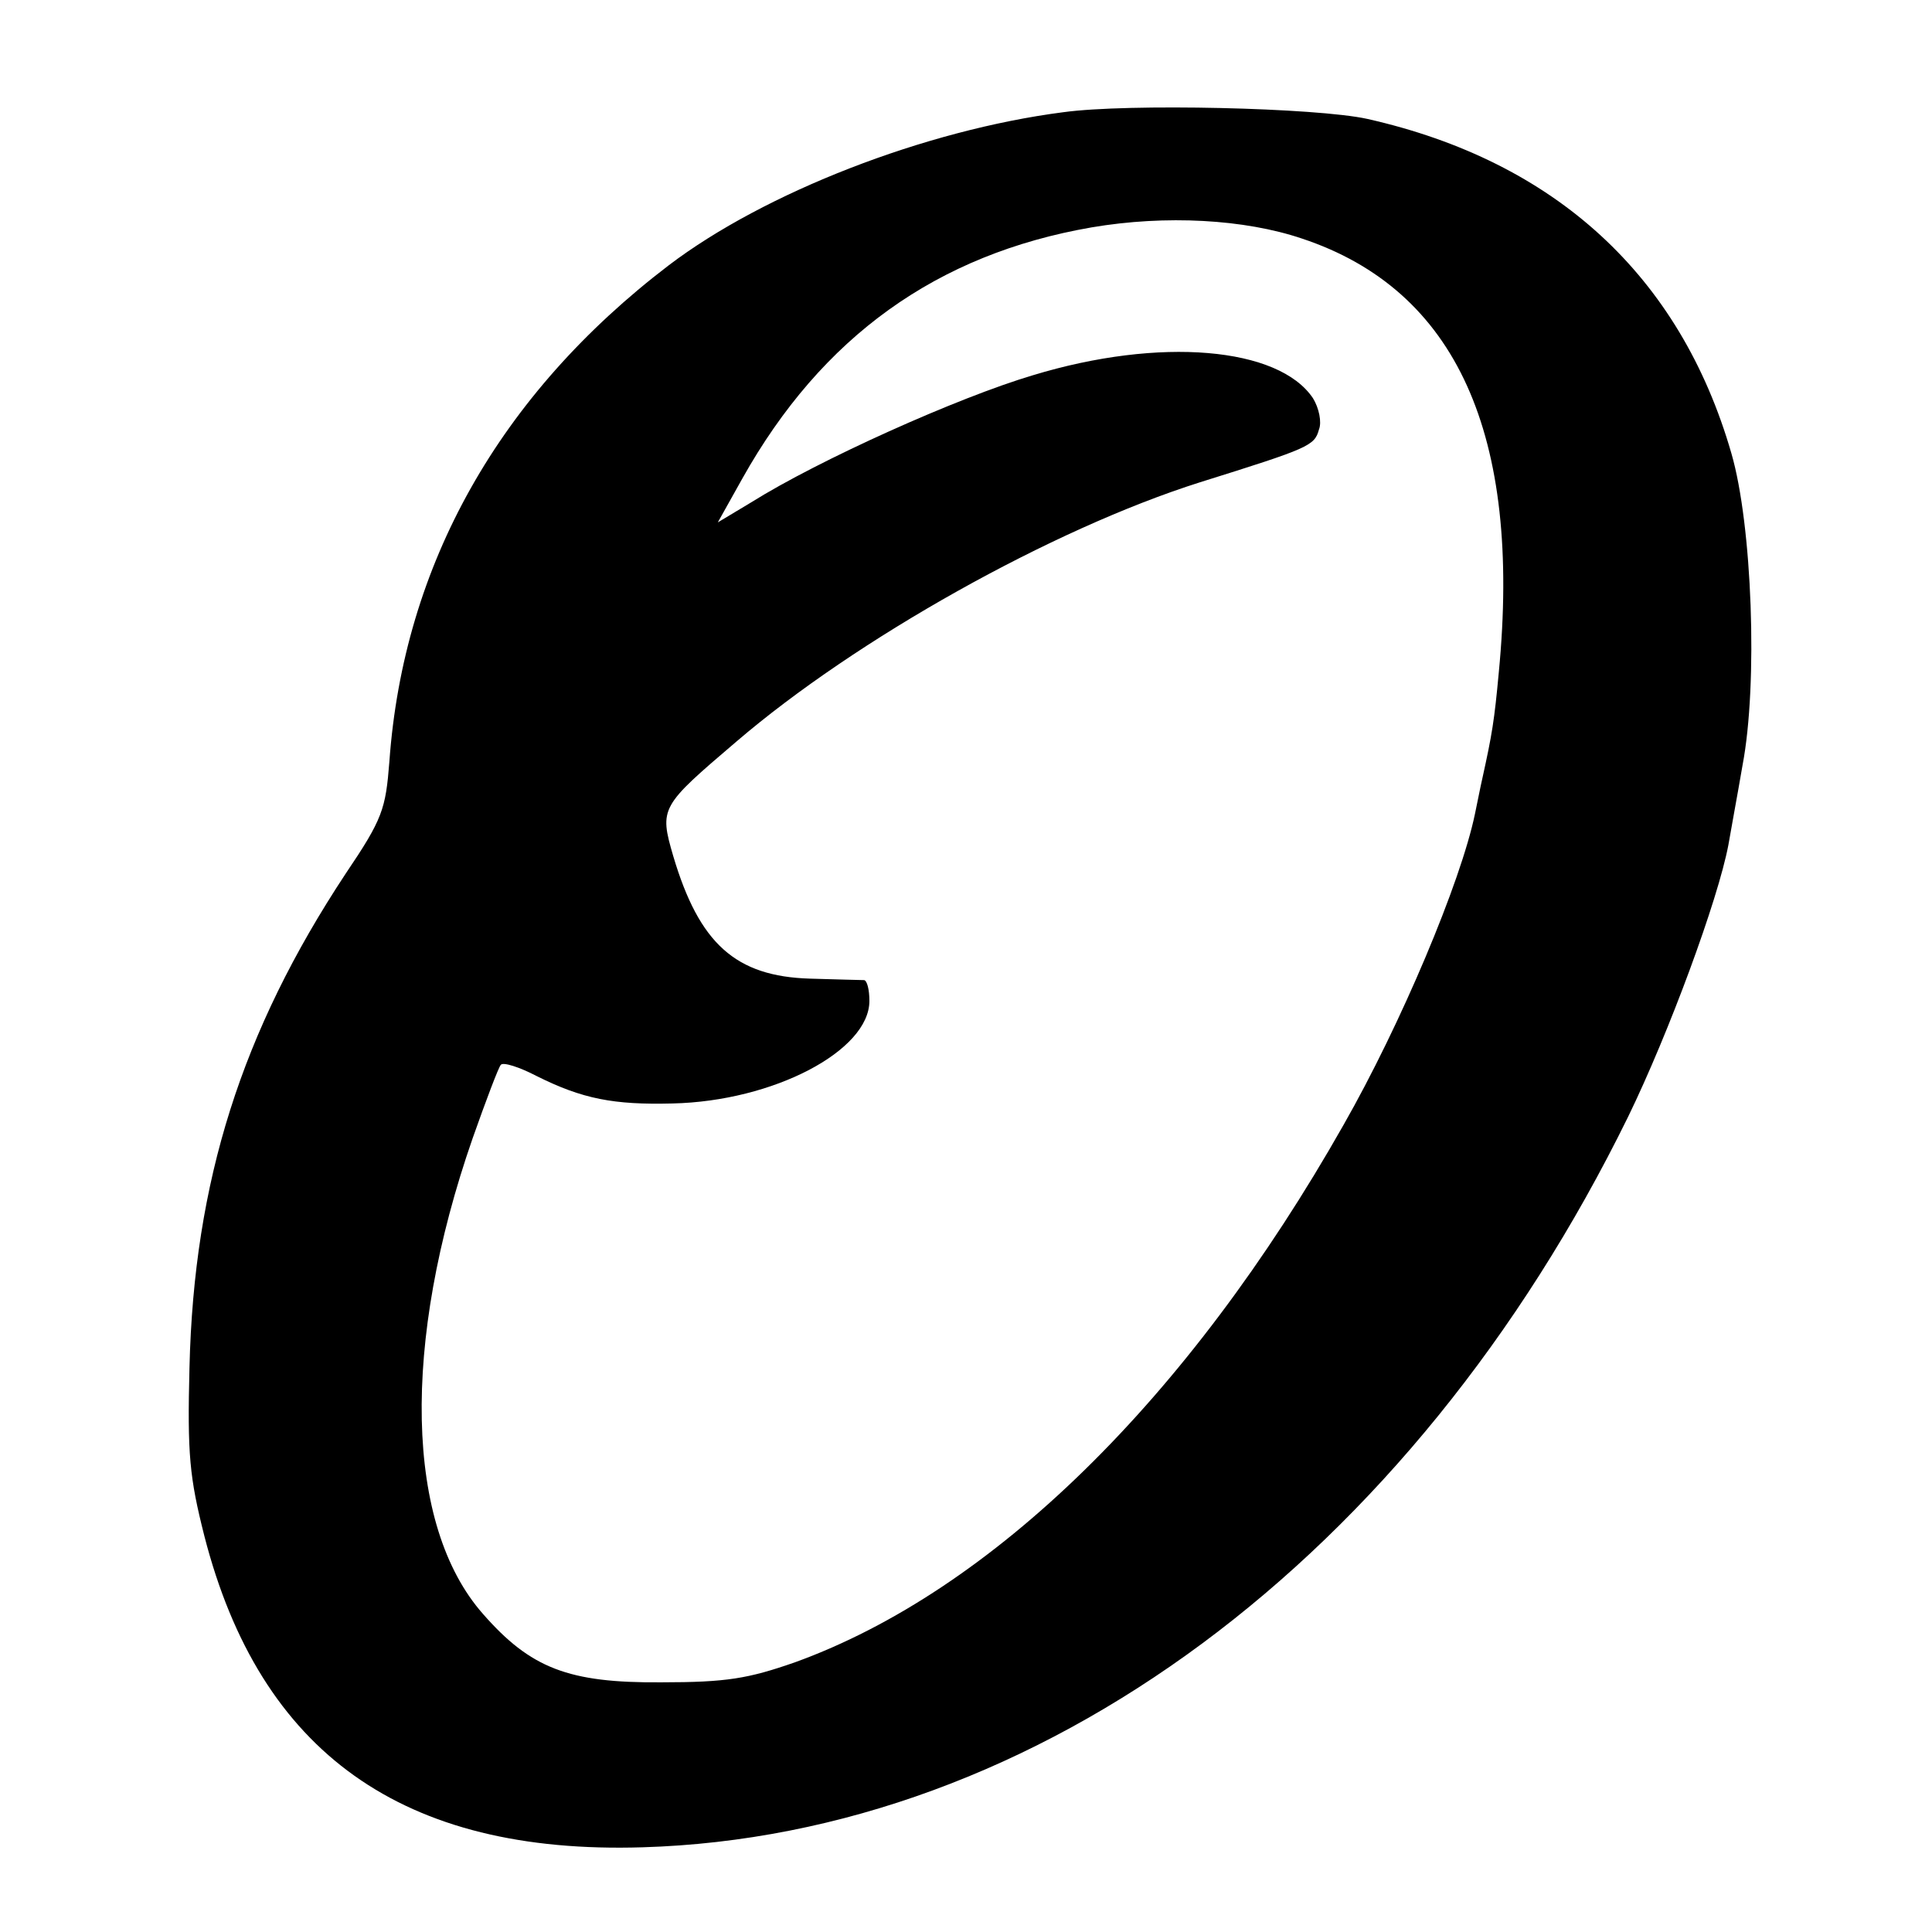 <?xml version="1.0" standalone="no"?>
<!DOCTYPE svg PUBLIC "-//W3C//DTD SVG 20010904//EN"
 "http://www.w3.org/TR/2001/REC-SVG-20010904/DTD/svg10.dtd">
<svg version="1.0" xmlns="http://www.w3.org/2000/svg"
 width="260pt" height="260pt" viewBox="0 0 260 260"
 preserveAspectRatio="xMidYMid meet">
<g transform="translate(0,260) scale(0.1,-0.1)"
fill="#000000" stroke="none">
<path d="M1431 2449 c-186 -24 -402 -108 -531 -206 -228 -174 -357 -403 -376
-668 -5 -64 -9 -77 -59 -151 -140 -212 -204 -414 -210 -664 -3 -117 0 -148 20
-227 75 -292 267 -429 590 -419 532 16 1034 388 1326 983 55 113 121 292 135
366 3 18 12 66 19 107 21 110 13 324 -15 420 -69 239 -237 393 -490 450 -68
15 -322 21 -409 9z m321 -170 c208 -69 296 -264 265 -584 -6 -65 -9 -83 -22
-142 -3 -13 -7 -34 -10 -48 -19 -92 -100 -284 -177 -419 -209 -369 -473 -627
-738 -723 -63 -22 -92 -27 -180 -27 -125 -1 -176 19 -240 92 -105 119 -110
364 -14 640 18 51 35 96 38 99 3 4 25 -3 48 -15 62 -31 104 -39 183 -37 136 3
265 71 265 138 0 15 -3 27 -7 28 -5 0 -37 1 -73 2 -100 3 -149 47 -184 165
-19 65 -17 67 85 154 161 138 425 286 624 349 147 46 154 49 160 71 4 10 0 29
-8 42 -46 69 -206 83 -377 31 -101 -30 -288 -114 -379 -171 l-45 -27 33 59
c107 191 262 302 470 338 100 17 206 11 283 -15z"/>
</g>
</svg>
